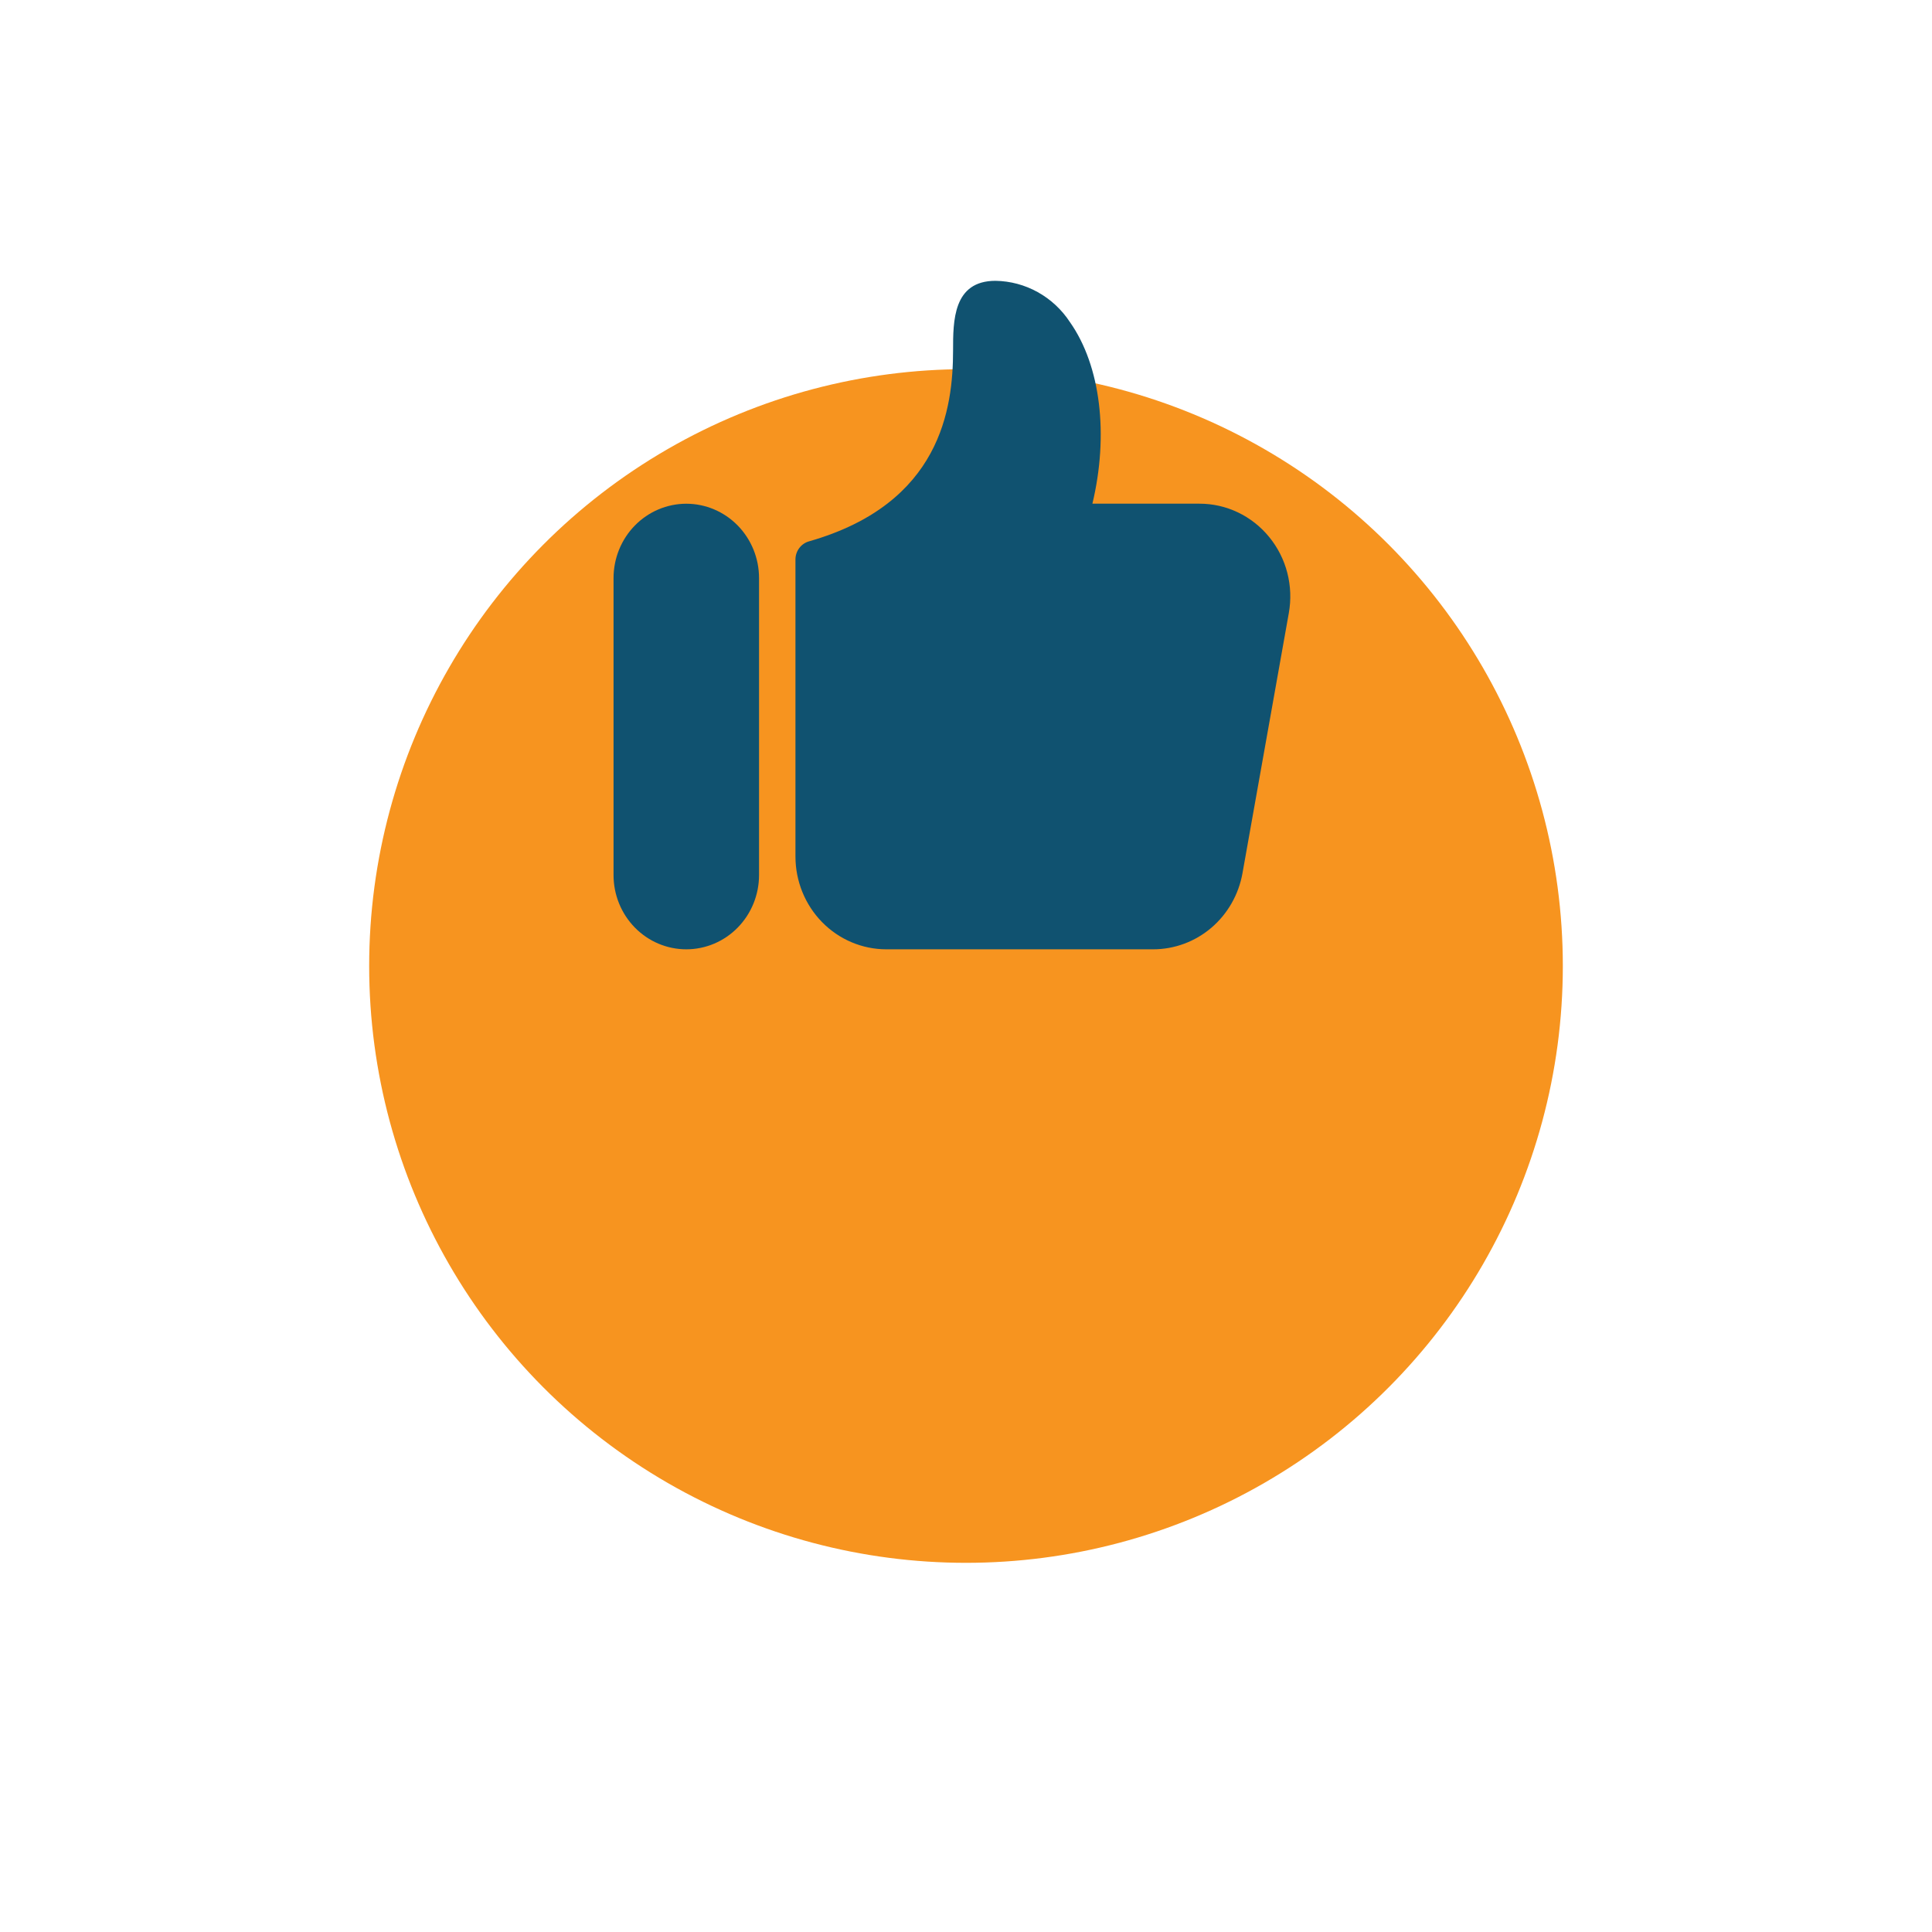 <svg width="157" height="157" viewBox="0 0 157 157" fill="none" xmlns="http://www.w3.org/2000/svg">
<g filter="url(#filter0_d_86_27365)">
<circle cx="78.5" cy="48.5" r="48.5" fill="#F7941F"/>
</g>
<g clip-path="url(#clip0_86_27365)">
<path d="M55.77 40.934C54.203 40.936 52.7 41.572 51.592 42.704C50.484 43.835 49.861 45.369 49.858 46.969V71.109C49.858 72.71 50.481 74.245 51.59 75.377C52.698 76.509 54.202 77.144 55.77 77.144C57.338 77.144 58.842 76.509 59.95 75.377C61.059 74.245 61.682 72.71 61.682 71.109V46.969C61.68 45.369 61.056 43.835 59.948 42.703C58.84 41.572 57.337 40.935 55.77 40.934Z" fill="#105270"/>
<path d="M103.135 43.636C102.443 42.788 101.577 42.105 100.597 41.638C99.618 41.17 98.549 40.929 97.468 40.931H88.772C90.108 35.343 89.447 29.73 86.953 26.186C86.287 25.166 85.387 24.326 84.332 23.74C83.277 23.153 82.098 22.838 80.897 22.82C77.449 22.82 77.449 26.081 77.449 28.463C77.449 33.157 76.464 40.926 65.76 43.987C65.442 44.072 65.16 44.262 64.958 44.527C64.756 44.791 64.644 45.116 64.641 45.452V69.609C64.643 71.607 65.421 73.522 66.805 74.935C68.189 76.348 70.065 77.142 72.022 77.144H93.707C95.436 77.144 97.109 76.525 98.436 75.395C99.762 74.264 100.658 72.695 100.968 70.959L104.734 49.814C104.928 48.728 104.885 47.611 104.609 46.543C104.333 45.475 103.83 44.483 103.135 43.636Z" fill="#105270"/>
<path d="M99.537 23.48H95.363C94.81 23.48 94.281 23.704 93.89 24.103C93.499 24.502 93.28 25.043 93.28 25.607C93.28 26.171 93.499 26.712 93.89 27.111C94.281 27.51 94.81 27.734 95.363 27.734H99.537C100.09 27.734 100.62 27.51 101.01 27.111C101.401 26.712 101.62 26.171 101.62 25.607C101.62 25.043 101.401 24.502 101.01 24.103C100.62 23.704 100.09 23.48 99.537 23.48Z" fill="white"/>
<path d="M78.446 16.129L76.363 11.867C76.114 11.363 75.68 10.979 75.155 10.801C74.63 10.622 74.057 10.663 73.562 10.915C73.316 11.04 73.097 11.213 72.917 11.424C72.737 11.635 72.6 11.881 72.513 12.147C72.427 12.412 72.392 12.693 72.412 12.972C72.432 13.252 72.505 13.524 72.629 13.774L74.712 18.036C74.834 18.287 75.003 18.511 75.21 18.694C75.418 18.878 75.658 19.018 75.918 19.107C76.179 19.195 76.453 19.23 76.727 19.21C77.001 19.19 77.268 19.115 77.513 18.989C77.758 18.864 77.977 18.691 78.157 18.48C78.337 18.268 78.474 18.023 78.561 17.757C78.648 17.491 78.682 17.211 78.662 16.931C78.643 16.652 78.569 16.38 78.446 16.129Z" fill="white"/>
<path d="M92.122 10.919C91.626 10.67 91.055 10.631 90.531 10.81C90.008 10.99 89.575 11.373 89.328 11.877L87.245 16.139C87.121 16.39 87.048 16.662 87.028 16.941C87.008 17.221 87.043 17.501 87.129 17.767C87.216 18.033 87.353 18.278 87.533 18.49C87.713 18.701 87.932 18.874 88.178 18.999C88.673 19.251 89.246 19.292 89.771 19.114C90.296 18.935 90.731 18.551 90.979 18.046L93.062 13.784C93.186 13.534 93.26 13.26 93.279 12.98C93.299 12.7 93.264 12.418 93.177 12.152C93.09 11.885 92.951 11.639 92.77 11.428C92.589 11.216 92.369 11.043 92.122 10.919Z" fill="white"/>
<path d="M70.318 23.48H66.143C65.591 23.48 65.061 23.704 64.671 24.103C64.28 24.502 64.06 25.043 64.06 25.607C64.06 26.171 64.28 26.712 64.671 27.111C65.061 27.51 65.591 27.734 66.143 27.734H70.318C70.87 27.734 71.4 27.51 71.791 27.111C72.181 26.712 72.401 26.171 72.401 25.607C72.401 25.043 72.181 24.502 71.791 24.103C71.4 23.704 70.87 23.48 70.318 23.48Z" fill="white"/>
</g>
<defs>
<filter id="filter0_d_86_27365" x="0" y="0" width="157" height="157" filterUnits="userSpaceOnUse" color-interpolation-filters="sRGB">
<feFlood flood-opacity="0" result="BackgroundImageFix"/>
<feColorMatrix in="SourceAlpha" type="matrix" values="0 0 0 0 0 0 0 0 0 0 0 0 0 0 0 0 0 0 127 0" result="hardAlpha"/>
<feOffset dy="30"/>
<feGaussianBlur stdDeviation="15"/>
<feComposite in2="hardAlpha" operator="out"/>
<feColorMatrix type="matrix" values="0 0 0 0 0.129 0 0 0 0 0.643 0 0 0 0 0.875 0 0 0 0.2 0"/>
<feBlend mode="normal" in2="BackgroundImageFix" result="effect1_dropShadow_86_27365"/>
<feBlend mode="normal" in="SourceGraphic" in2="effect1_dropShadow_86_27365" result="shape"/>
</filter>
<clipPath id="clip0_86_27365">
<rect width="54.992" height="66.449" fill="white" transform="translate(49.858 10.695)"/>
</clipPath>
</defs>
</svg>
